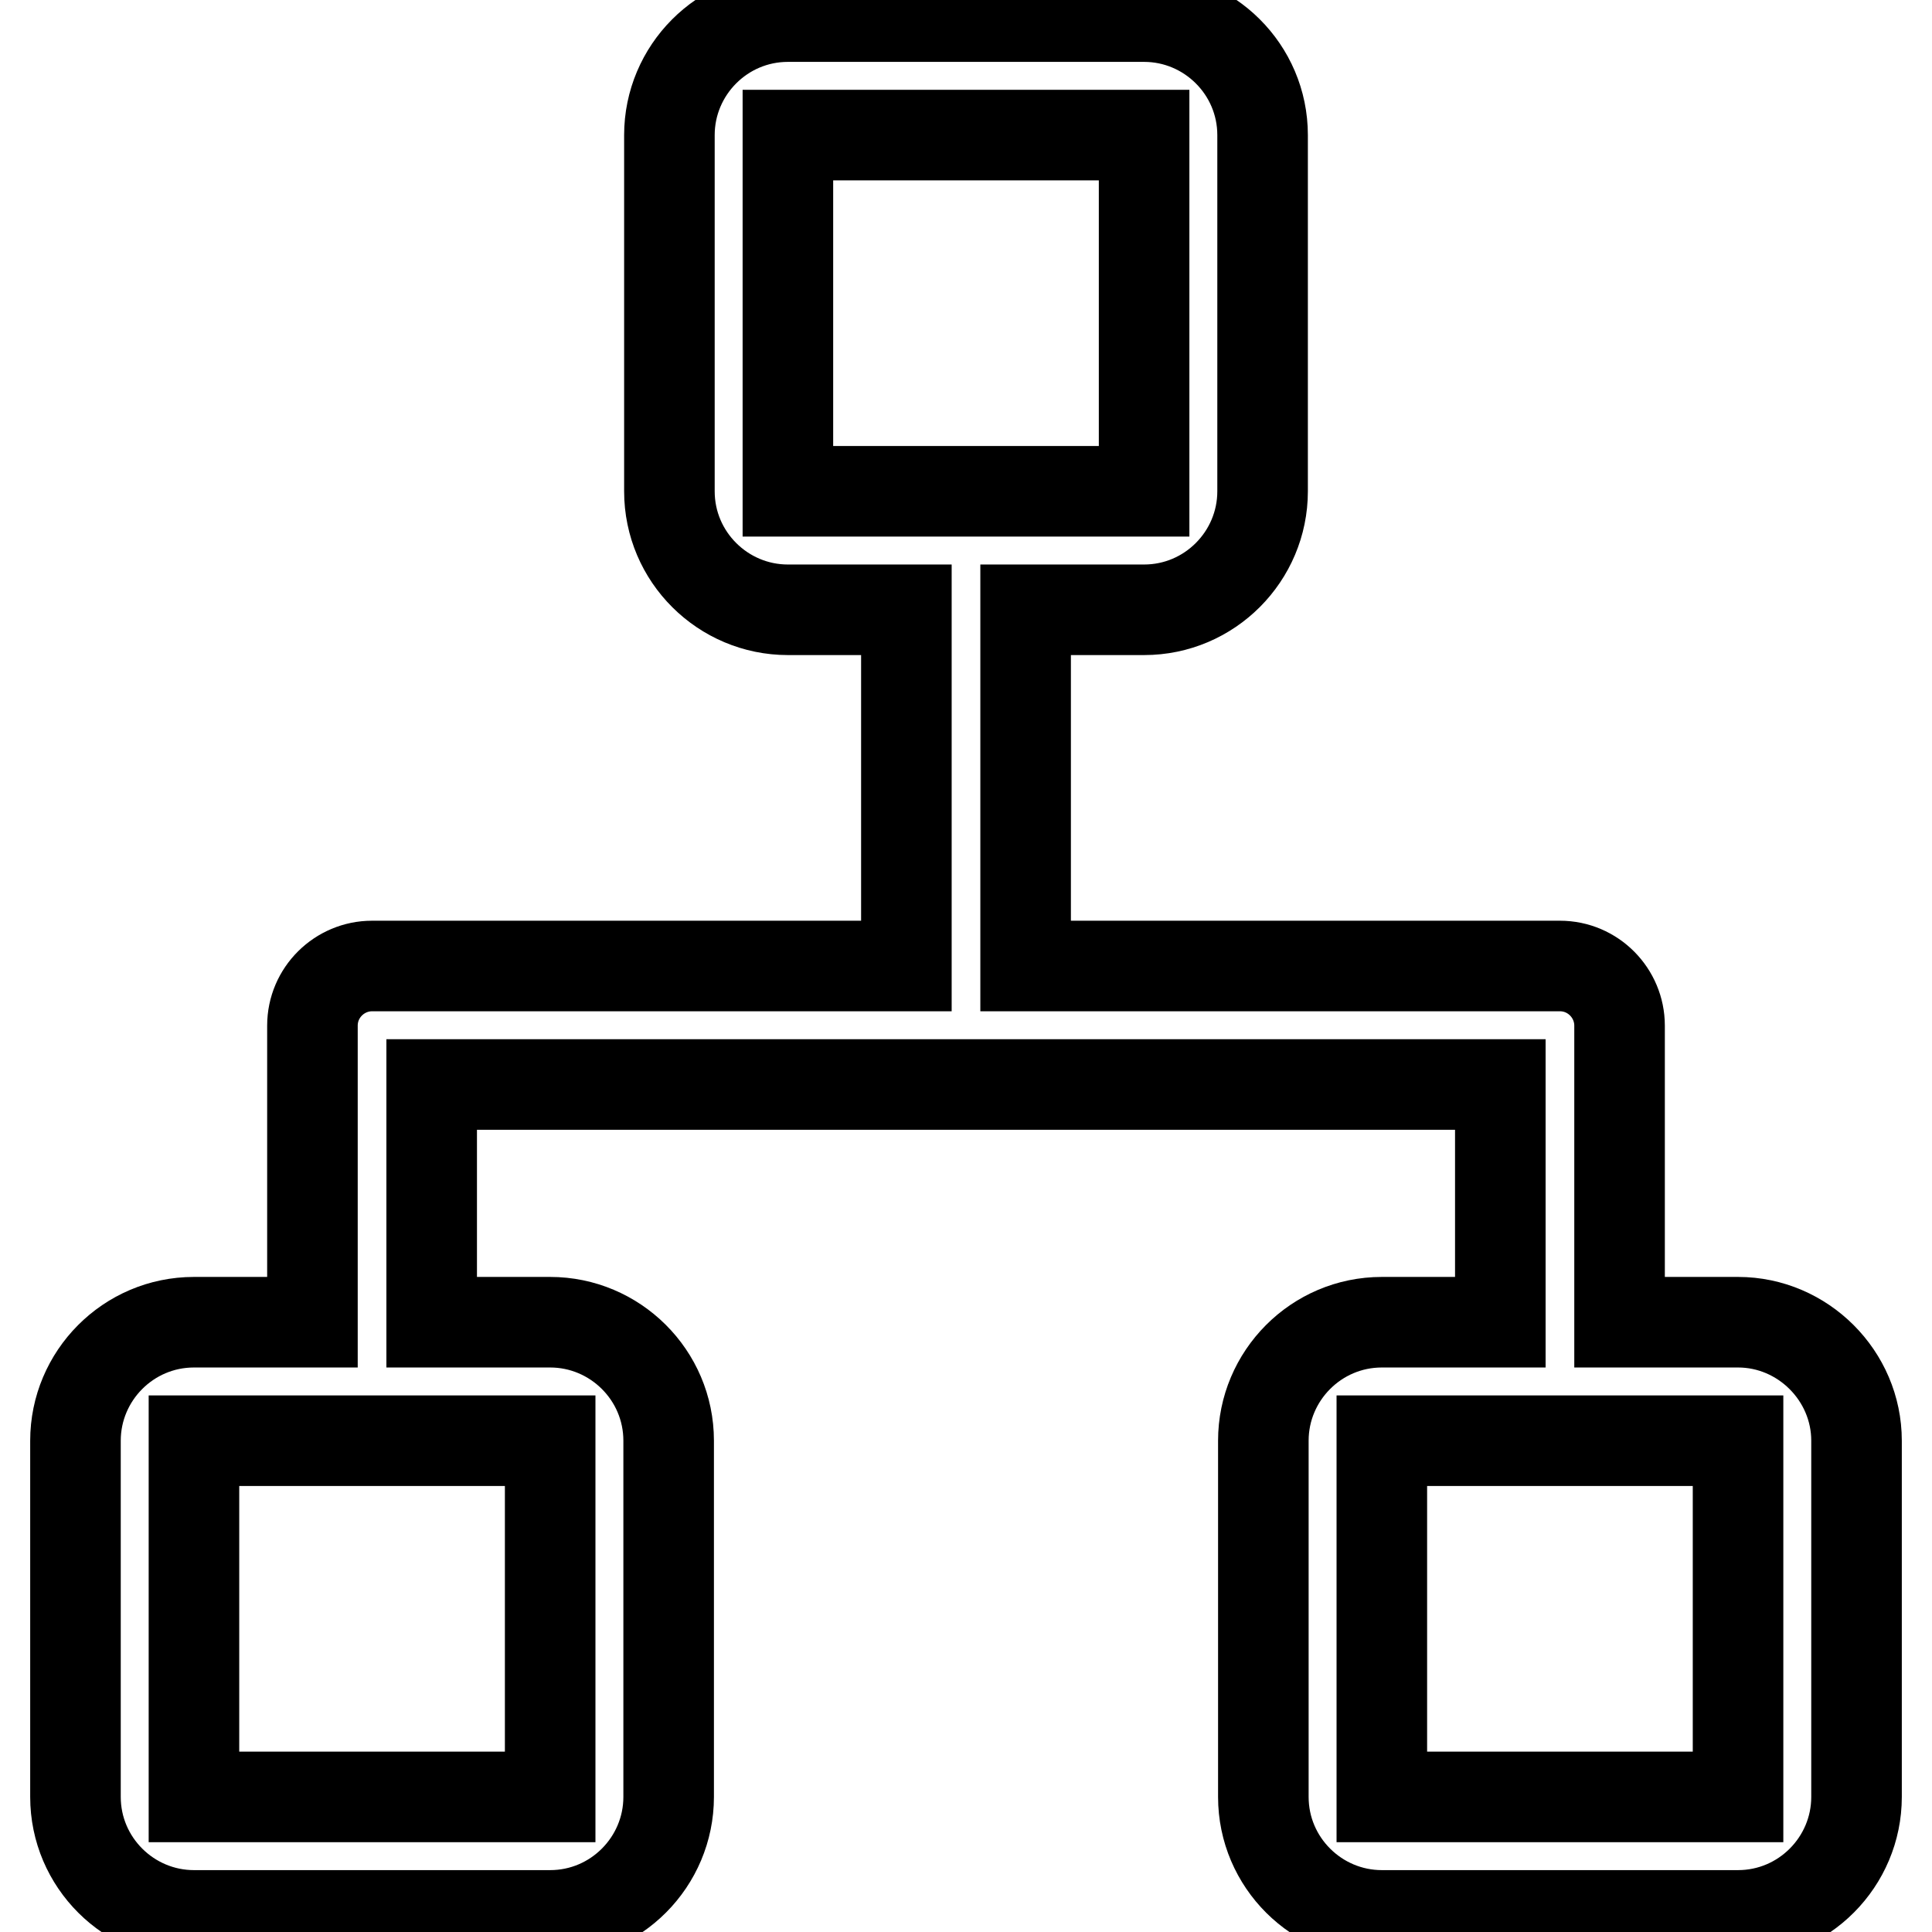 <?xml version="1.0" encoding="utf-8"?>
<!-- Svg Vector Icons : http://www.onlinewebfonts.com/icon -->
<!DOCTYPE svg PUBLIC "-//W3C//DTD SVG 1.1//EN" "http://www.w3.org/Graphics/SVG/1.1/DTD/svg11.dtd">
<svg version="1.1" xmlns="http://www.w3.org/2000/svg" xmlns:xlink="http://www.w3.org/1999/xlink" x="0px" y="0px" viewBox="0 0 256 256" enable-background="new 0 0 256 256" xml:space="preserve">
<g> <path stroke-width="12" fill-opacity="0" stroke="#000000"  d="M230.3,175.2h-15.7v-39.3c0-4.3-3.5-7.9-7.9-7.9h-70.8V80.8h15.7c8.7,0,15.7-7.1,15.7-15.7V17.9 c0-8.7-7.1-15.7-15.7-15.7h-47.2c-8.7,0-15.7,7.1-15.7,15.7v47.2c0,8.7,7.1,15.7,15.7,15.7h15.7V128H49.3c-4.3,0-7.9,3.5-7.9,7.9 v39.3H25.7c-8.7,0-15.7,7.1-15.7,15.7v47.2c0,8.7,7.1,15.7,15.7,15.7h47.2c8.7,0,15.7-7.1,15.7-15.7v-47.2 c0-8.7-7.1-15.7-15.7-15.7H57.2v-31.5h141.6v31.5h-15.7c-8.7,0-15.7,7.1-15.7,15.7v47.2c0,8.7,7.1,15.7,15.7,15.7h47.2 c8.7,0,15.7-7.1,15.7-15.7v-47.2C246,182.3,238.9,175.2,230.3,175.2z M104.4,17.9h47.2v47.2h-47.2V17.9z M72.9,238.1H25.7v-47.2 h47.2V238.1z M230.3,238.1h-47.2v-47.2h47.2V238.1L230.3,238.1z"/></g>
</svg>
